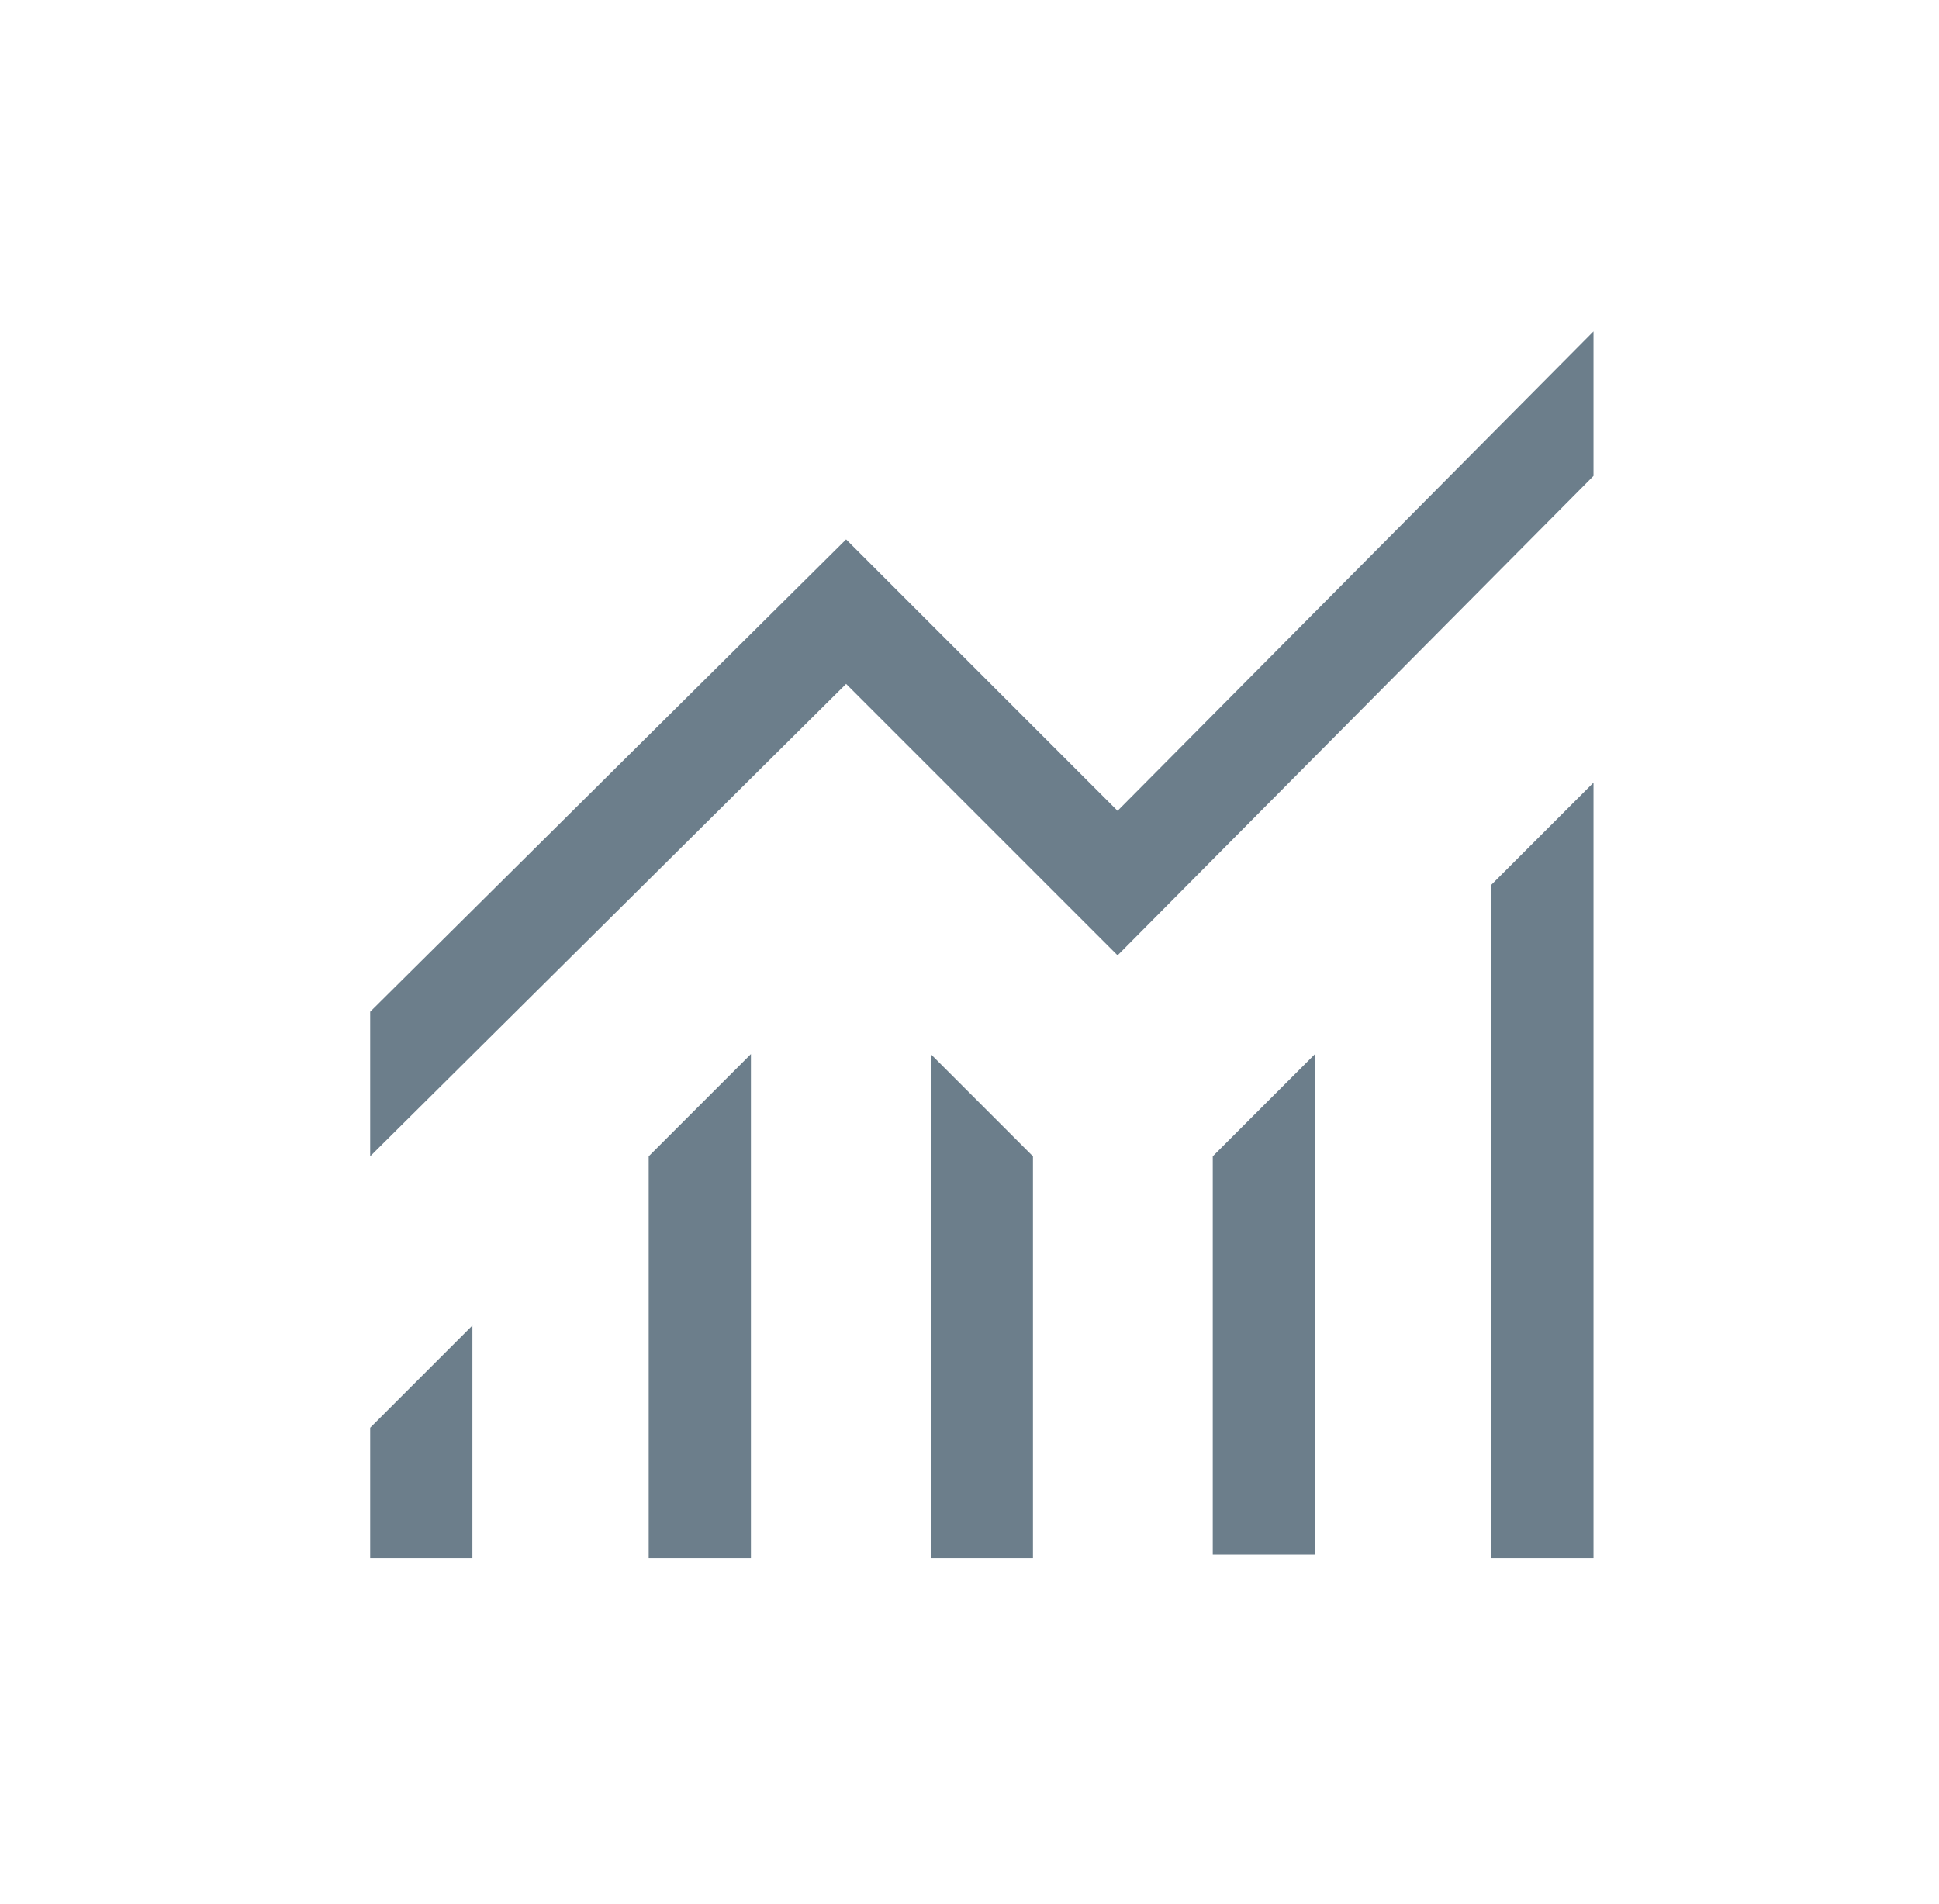 <?xml version="1.0" encoding="utf-8"?>
<!-- Generator: Adobe Illustrator 27.0.1, SVG Export Plug-In . SVG Version: 6.00 Build 0)  -->
<svg version="1.1" id="Ebene_1" xmlns="http://www.w3.org/2000/svg" xmlns:xlink="http://www.w3.org/1999/xlink" x="0px" y="0px"
	 viewBox="0 0 55 54" style="enable-background:new 0 0 55 54;" xml:space="preserve">
<style type="text/css">
	.st0{fill:#6C7E8B;}
</style>
<path class="st0" d="M10.5,40.5v3.7h2.9v-6.6L10.5,40.5z M34.4,32.8v11.3h2.9V29.9L34.4,32.8z M18.4,32.8v11.4h2.9V29.9L18.4,32.8z
	 M26.4,44.2h2.9V32.8l-2.9-2.9V44.2z M42.3,25.1v19.1h2.9v-22L42.3,25.1z M45.2,9.4L31.7,23L24,15.3L10.5,28.7v4.1L24,19.4l7.7,7.7
	l13.5-13.6V9.4z"/>
</svg>
